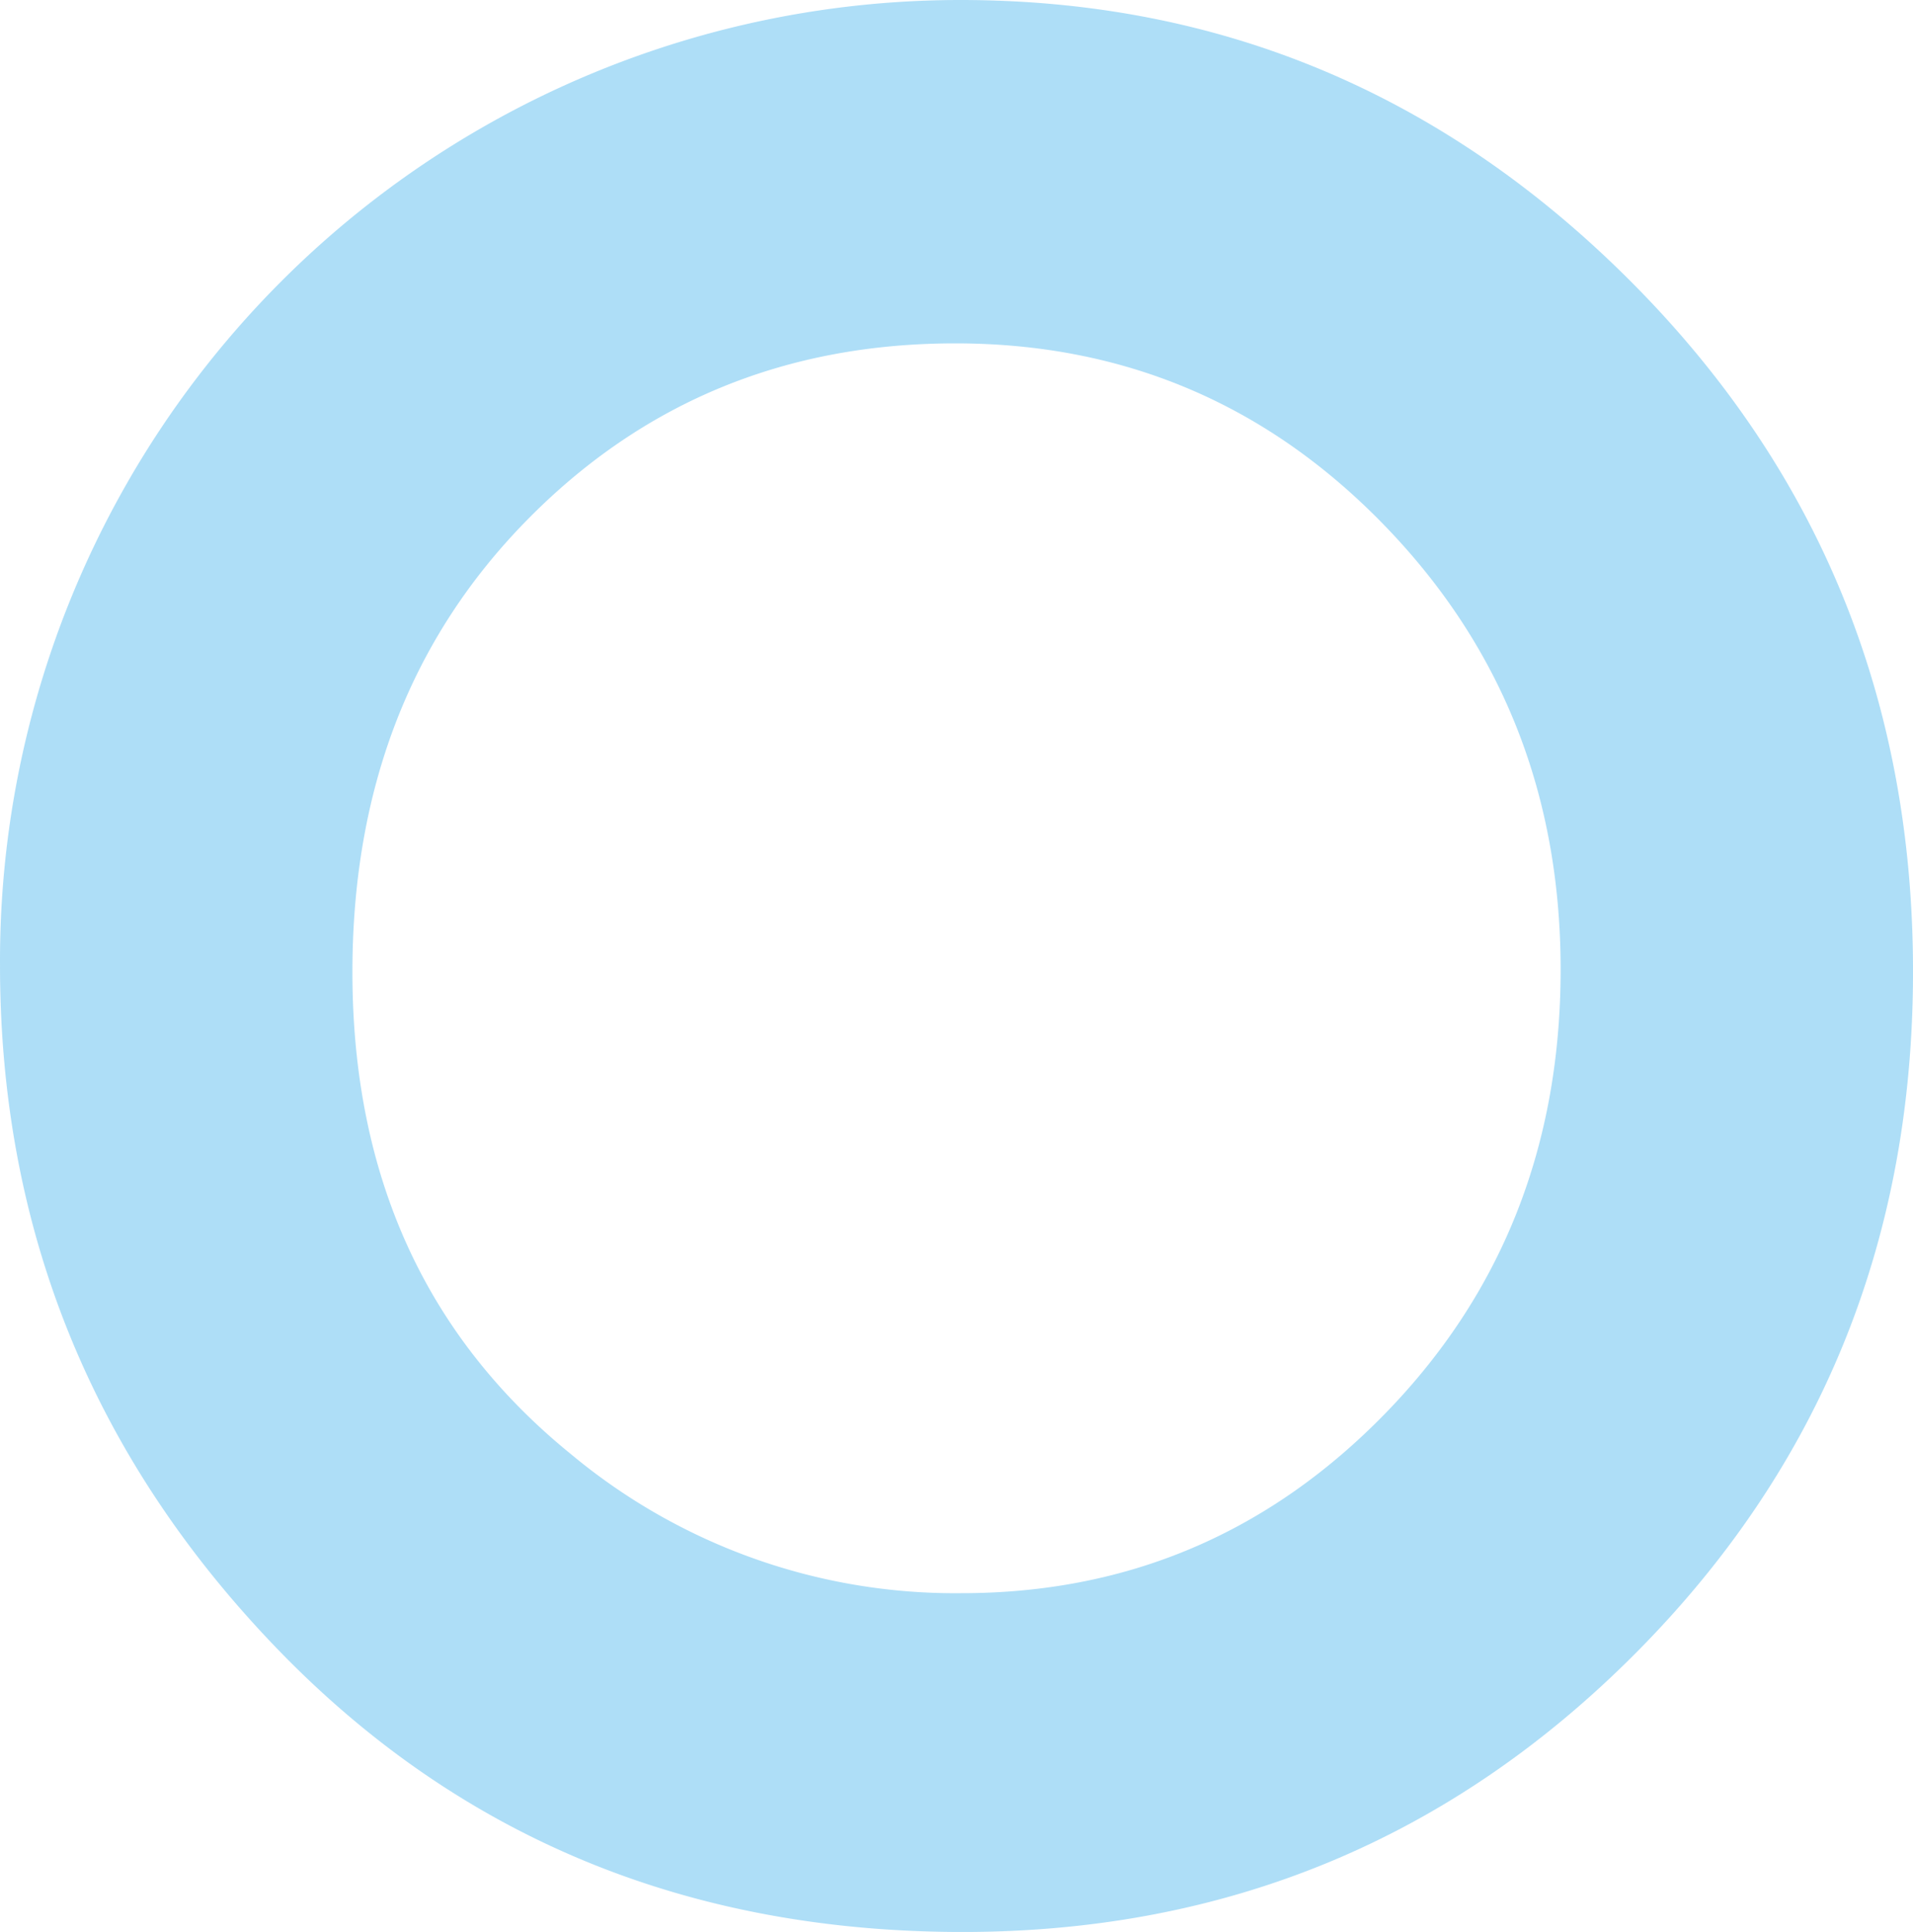 <svg xmlns="http://www.w3.org/2000/svg" width="262.821" height="265.34" viewBox="0 0 262.821 265.34">
  <path id="パス_3179" data-name="パス 3179" d="M2247.3,1585.536q53.663,0,92.283,38.816t38.611,94.625q0,55.308-38.1,93.6t-92.455,38.3q-56.933,0-94.6-39.329t-37.666-93.424A131.934,131.934,0,0,1,2247.3,1585.536Zm-.686,47.158q-35.062,0-58.942,24.374t-23.884,61.968q0,41.882,30.071,66.254a82.426,82.426,0,0,0,53.615,19.056q34.186,0,58.247-24.718t24.06-60.937q0-36.045-24.228-61.02T2246.611,1632.694Z" transform="translate(-2115.371 -1585.536)" fill="#11a0e9" opacity="0.336"/>
</svg>
